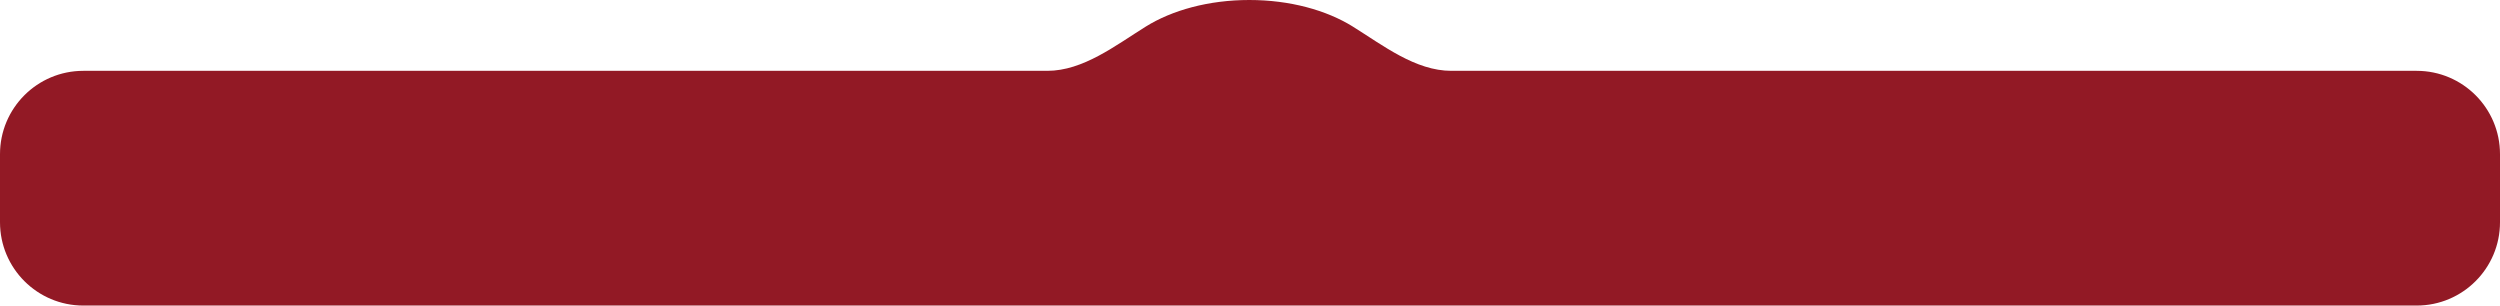 <?xml version="1.0" encoding="UTF-8"?> <svg xmlns="http://www.w3.org/2000/svg" width="1800" height="220" viewBox="0 0 1800 220" fill="none"><path fill-rule="evenodd" clip-rule="evenodd" d="M754.058 51C779.813 51 803.087 32.785 824.941 19.157C843.902 7.333 870.303 0 899.5 0C928.697 0 955.098 7.333 974.059 19.157C995.913 32.785 1019.19 51 1044.94 51H1740C1773.14 51 1800 77.863 1800 111V160C1800 193.137 1773.14 220 1740 220H60C26.863 220 0 193.137 0 160V111C0 77.863 26.863 51 60 51H754.058Z" fill="#921925"></path></svg> 